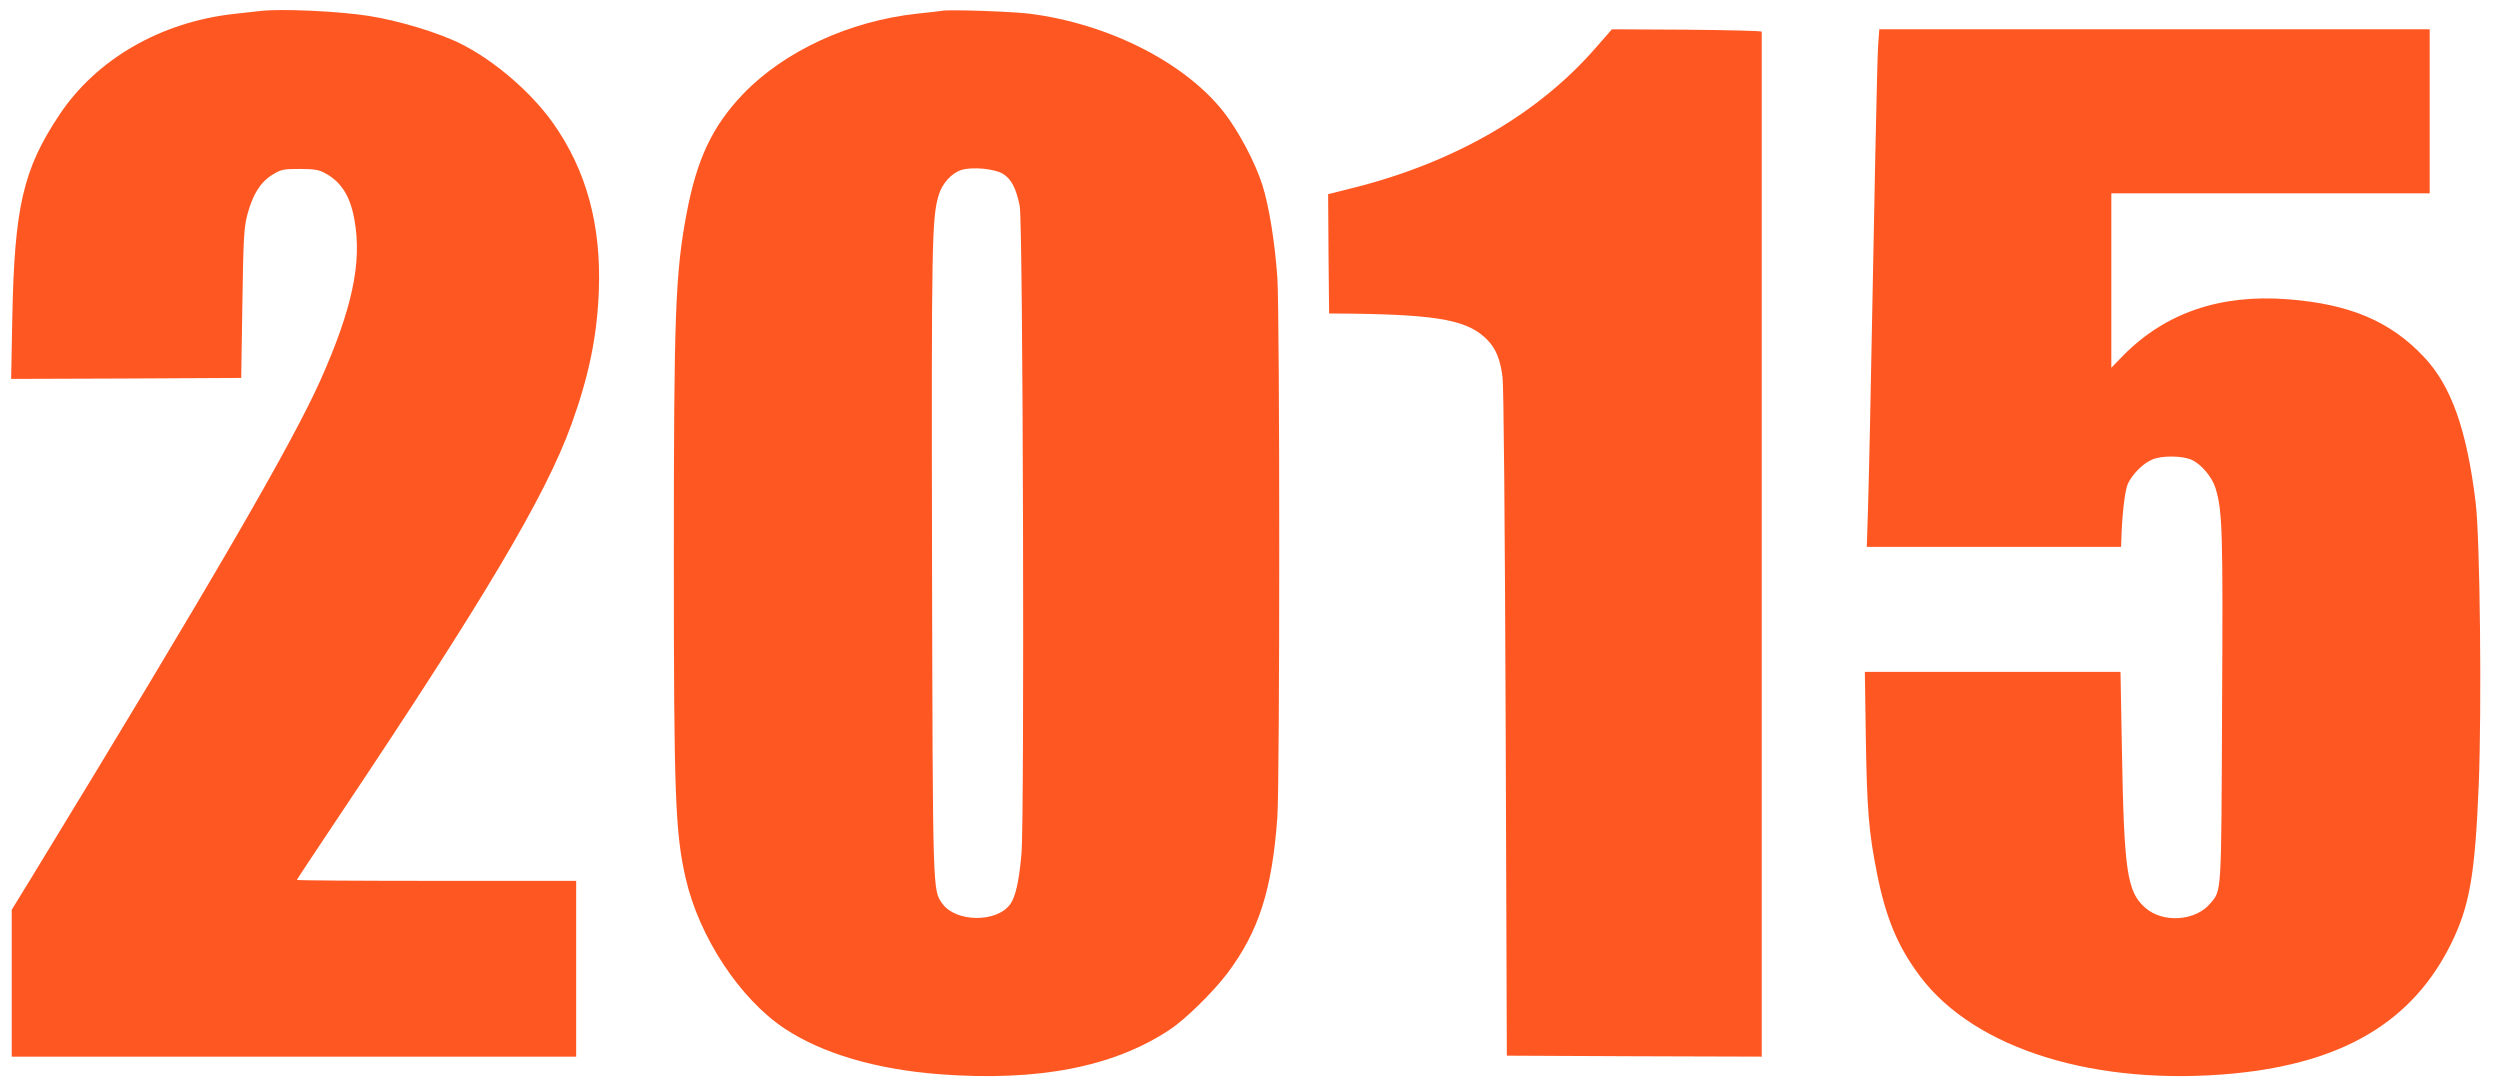 <?xml version="1.0" standalone="no"?>
<!DOCTYPE svg PUBLIC "-//W3C//DTD SVG 20010904//EN"
 "http://www.w3.org/TR/2001/REC-SVG-20010904/DTD/svg10.dtd">
<svg version="1.0" xmlns="http://www.w3.org/2000/svg"
 width="1280pt" height="553pt" viewBox="0 0 1280 553"
 preserveAspectRatio="xMidYMid meet">
<g transform="translate(0,553) scale(0.1,-0.1)"
fill="#ff5722" stroke="none">
<path d="M1335 5474 c-16 -2 -77 -9 -135 -15 -376 -41 -707 -232 -896 -517
-186 -279 -230 -471 -241 -1040 l-6 -312 589 2 589 3 6 380 c5 338 8 389 26
458 27 101 66 164 127 202 46 28 57 30 140 30 74 0 99 -4 131 -22 82 -44 129
-118 150 -240 39 -218 -12 -455 -174 -819 -150 -334 -556 -1034 -1479 -2546
l-102 -166 0 -376 0 -376 1445 0 1445 0 0 450 0 450 -715 0 c-393 0 -715 2
-715 5 0 2 96 147 213 322 748 1118 1059 1642 1192 2008 90 249 132 452 141
685 13 339 -64 620 -236 862 -112 157 -297 316 -467 402 -117 59 -323 121
-478 145 -155 24 -443 37 -550 25z"/>
<path d="M4825 5475 c-11 -2 -69 -9 -130 -15 -347 -38 -680 -192 -891 -412
-157 -165 -236 -331 -289 -613 -57 -305 -65 -507 -65 -1758 0 -1217 7 -1411
61 -1645 69 -300 277 -616 506 -768 193 -128 468 -209 792 -234 504 -38 890
36 1180 228 79 52 222 192 296 290 160 214 228 425 255 797 13 184 13 2571 0
2765 -13 181 -42 362 -76 471 -36 115 -124 281 -199 376 -200 254 -591 452
-995 503 -86 11 -408 22 -445 15z m310 -835 c43 -26 68 -75 86 -165 17 -82 25
-3132 9 -3315 -12 -139 -30 -222 -58 -260 -68 -94 -276 -93 -346 2 -51 71 -50
31 -54 1758 -3 1637 -1 1752 34 1871 18 60 66 113 117 129 56 17 170 6 212
-20z"/>
<path d="M8169 5284 c-299 -343 -732 -591 -1257 -720 l-112 -28 2 -305 3 -306
120 -1 c447 -6 595 -35 692 -136 42 -44 64 -97 76 -188 6 -46 12 -737 16
-1775 l6 -1700 653 -3 652 -2 0 2620 c0 1441 0 2623 0 2628 0 4 -173 8 -383
10 l-384 2 -84 -96z"/>
<path d="M9616 5298 c-5 -71 -19 -751 -41 -1918 -3 -151 -8 -359 -11 -462 l-6
-188 651 0 651 0 1 28 c3 130 18 262 34 296 24 50 78 104 124 123 50 22 157
20 204 -2 50 -24 104 -89 121 -146 35 -116 38 -219 33 -1124 -4 -961 -2 -931
-59 -999 -75 -92 -243 -104 -334 -24 -94 82 -109 186 -120 820 l-7 388 -655 0
-654 0 5 -338 c6 -374 15 -479 57 -693 46 -231 108 -378 221 -528 281 -374
902 -565 1609 -497 559 55 913 266 1110 665 94 192 122 348 141 811 16 388 7
1269 -16 1450 -45 370 -125 596 -265 743 -172 183 -382 271 -699 295 -343 26
-622 -69 -837 -285 l-64 -66 0 447 0 446 815 0 815 0 0 420 0 420 -1409 0
-1409 0 -6 -82z"/>
</g>
</svg>

